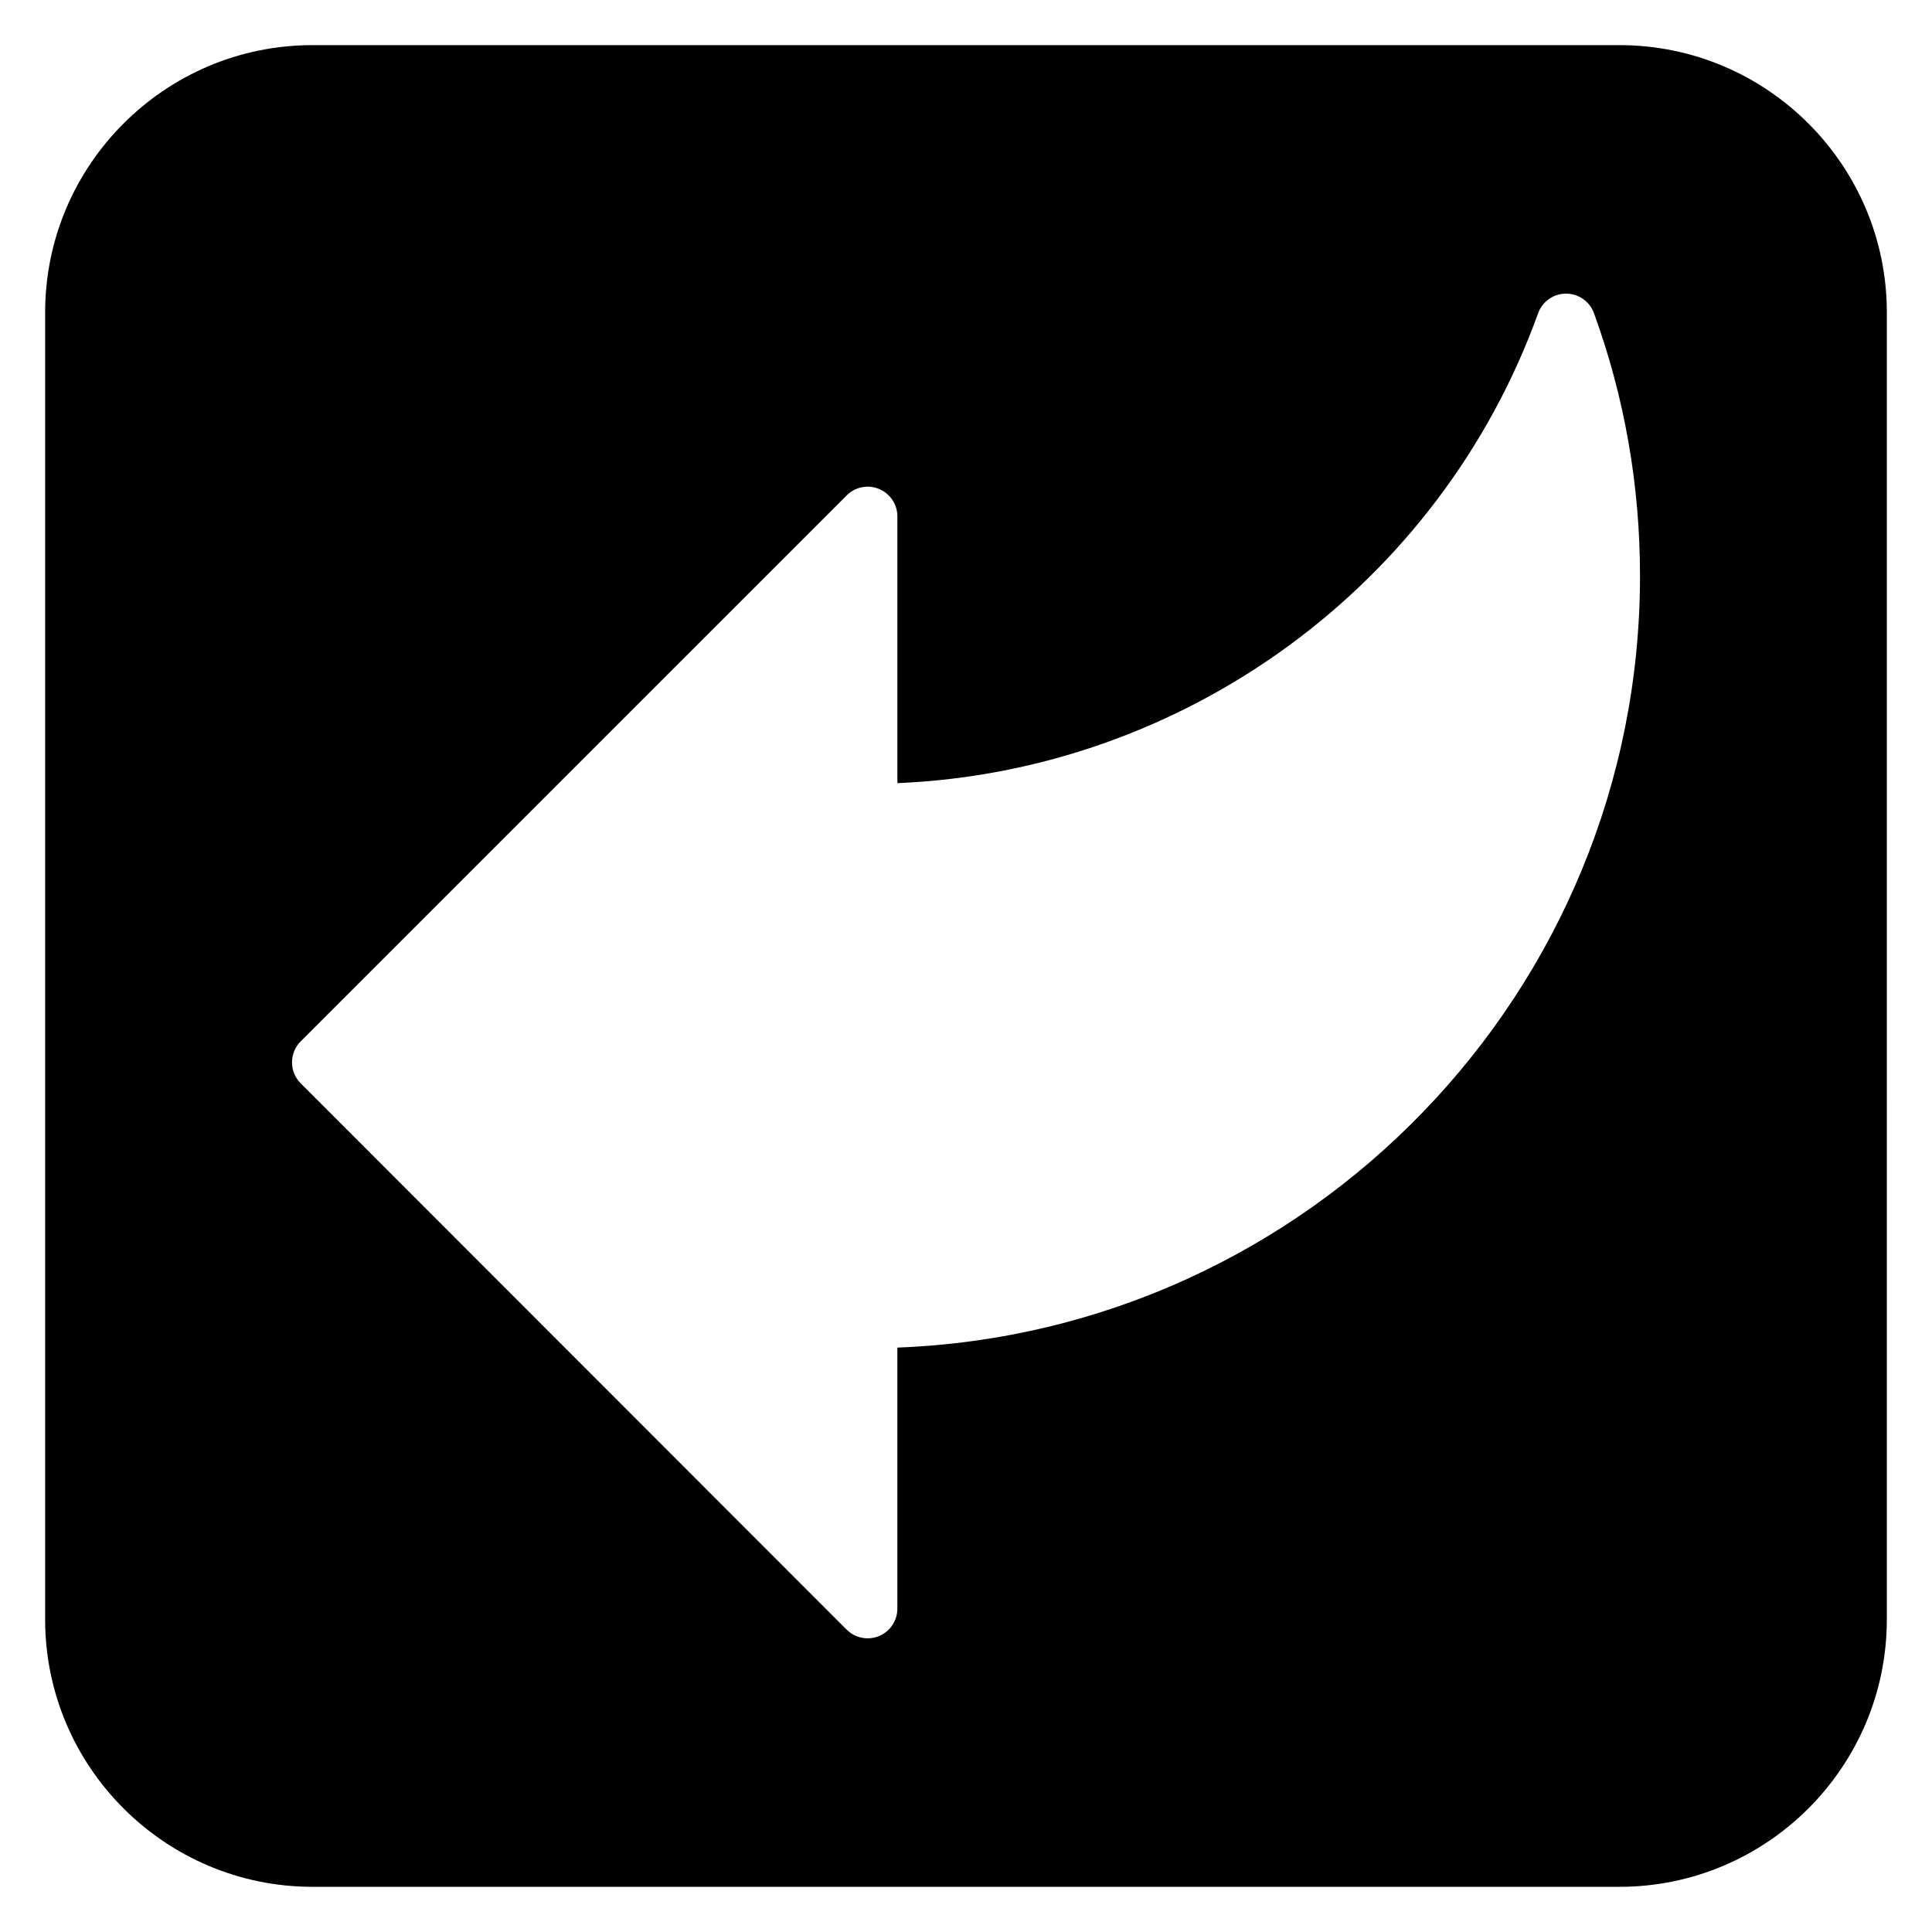 <?xml version="1.0" encoding="UTF-8"?>
<!-- Uploaded to: ICON Repo, www.iconrepo.com, Generator: ICON Repo Mixer Tools -->
<svg fill="#000000" width="800px" height="800px" version="1.1" viewBox="144 144 512 512" xmlns="http://www.w3.org/2000/svg">
 <path d="m573.18 155.96h-346.37c-39.062 0-70.848 31.785-70.848 70.848v346.37c0 39.062 31.785 70.848 70.848 70.848h346.37c39.062 0 70.848-31.785 70.848-70.848l0.004-346.37c0-39.062-31.785-70.848-70.848-70.848zm-191.37 345.16v69.18c0 3.184-1.918 6.059-4.863 7.273-0.973 0.406-1.996 0.602-3.008 0.602-2.047 0-4.062-0.801-5.57-2.305l-144.68-144.77c-1.477-1.477-2.305-3.477-2.305-5.566 0-2.09 0.832-4.09 2.305-5.566l144.69-144.68c2.25-2.254 5.629-2.945 8.578-1.707 2.941 1.215 4.859 4.09 4.859 7.273v70.688c76.18-3.191 143.79-52.422 169.8-124.53 1.121-3.113 4.074-5.188 7.387-5.195h0.016c3.305 0 6.266 2.066 7.394 5.172 8.102 22.227 12.207 45.641 12.207 69.609 0.004 110.21-87.582 200.37-196.8 204.53z"/>
</svg>